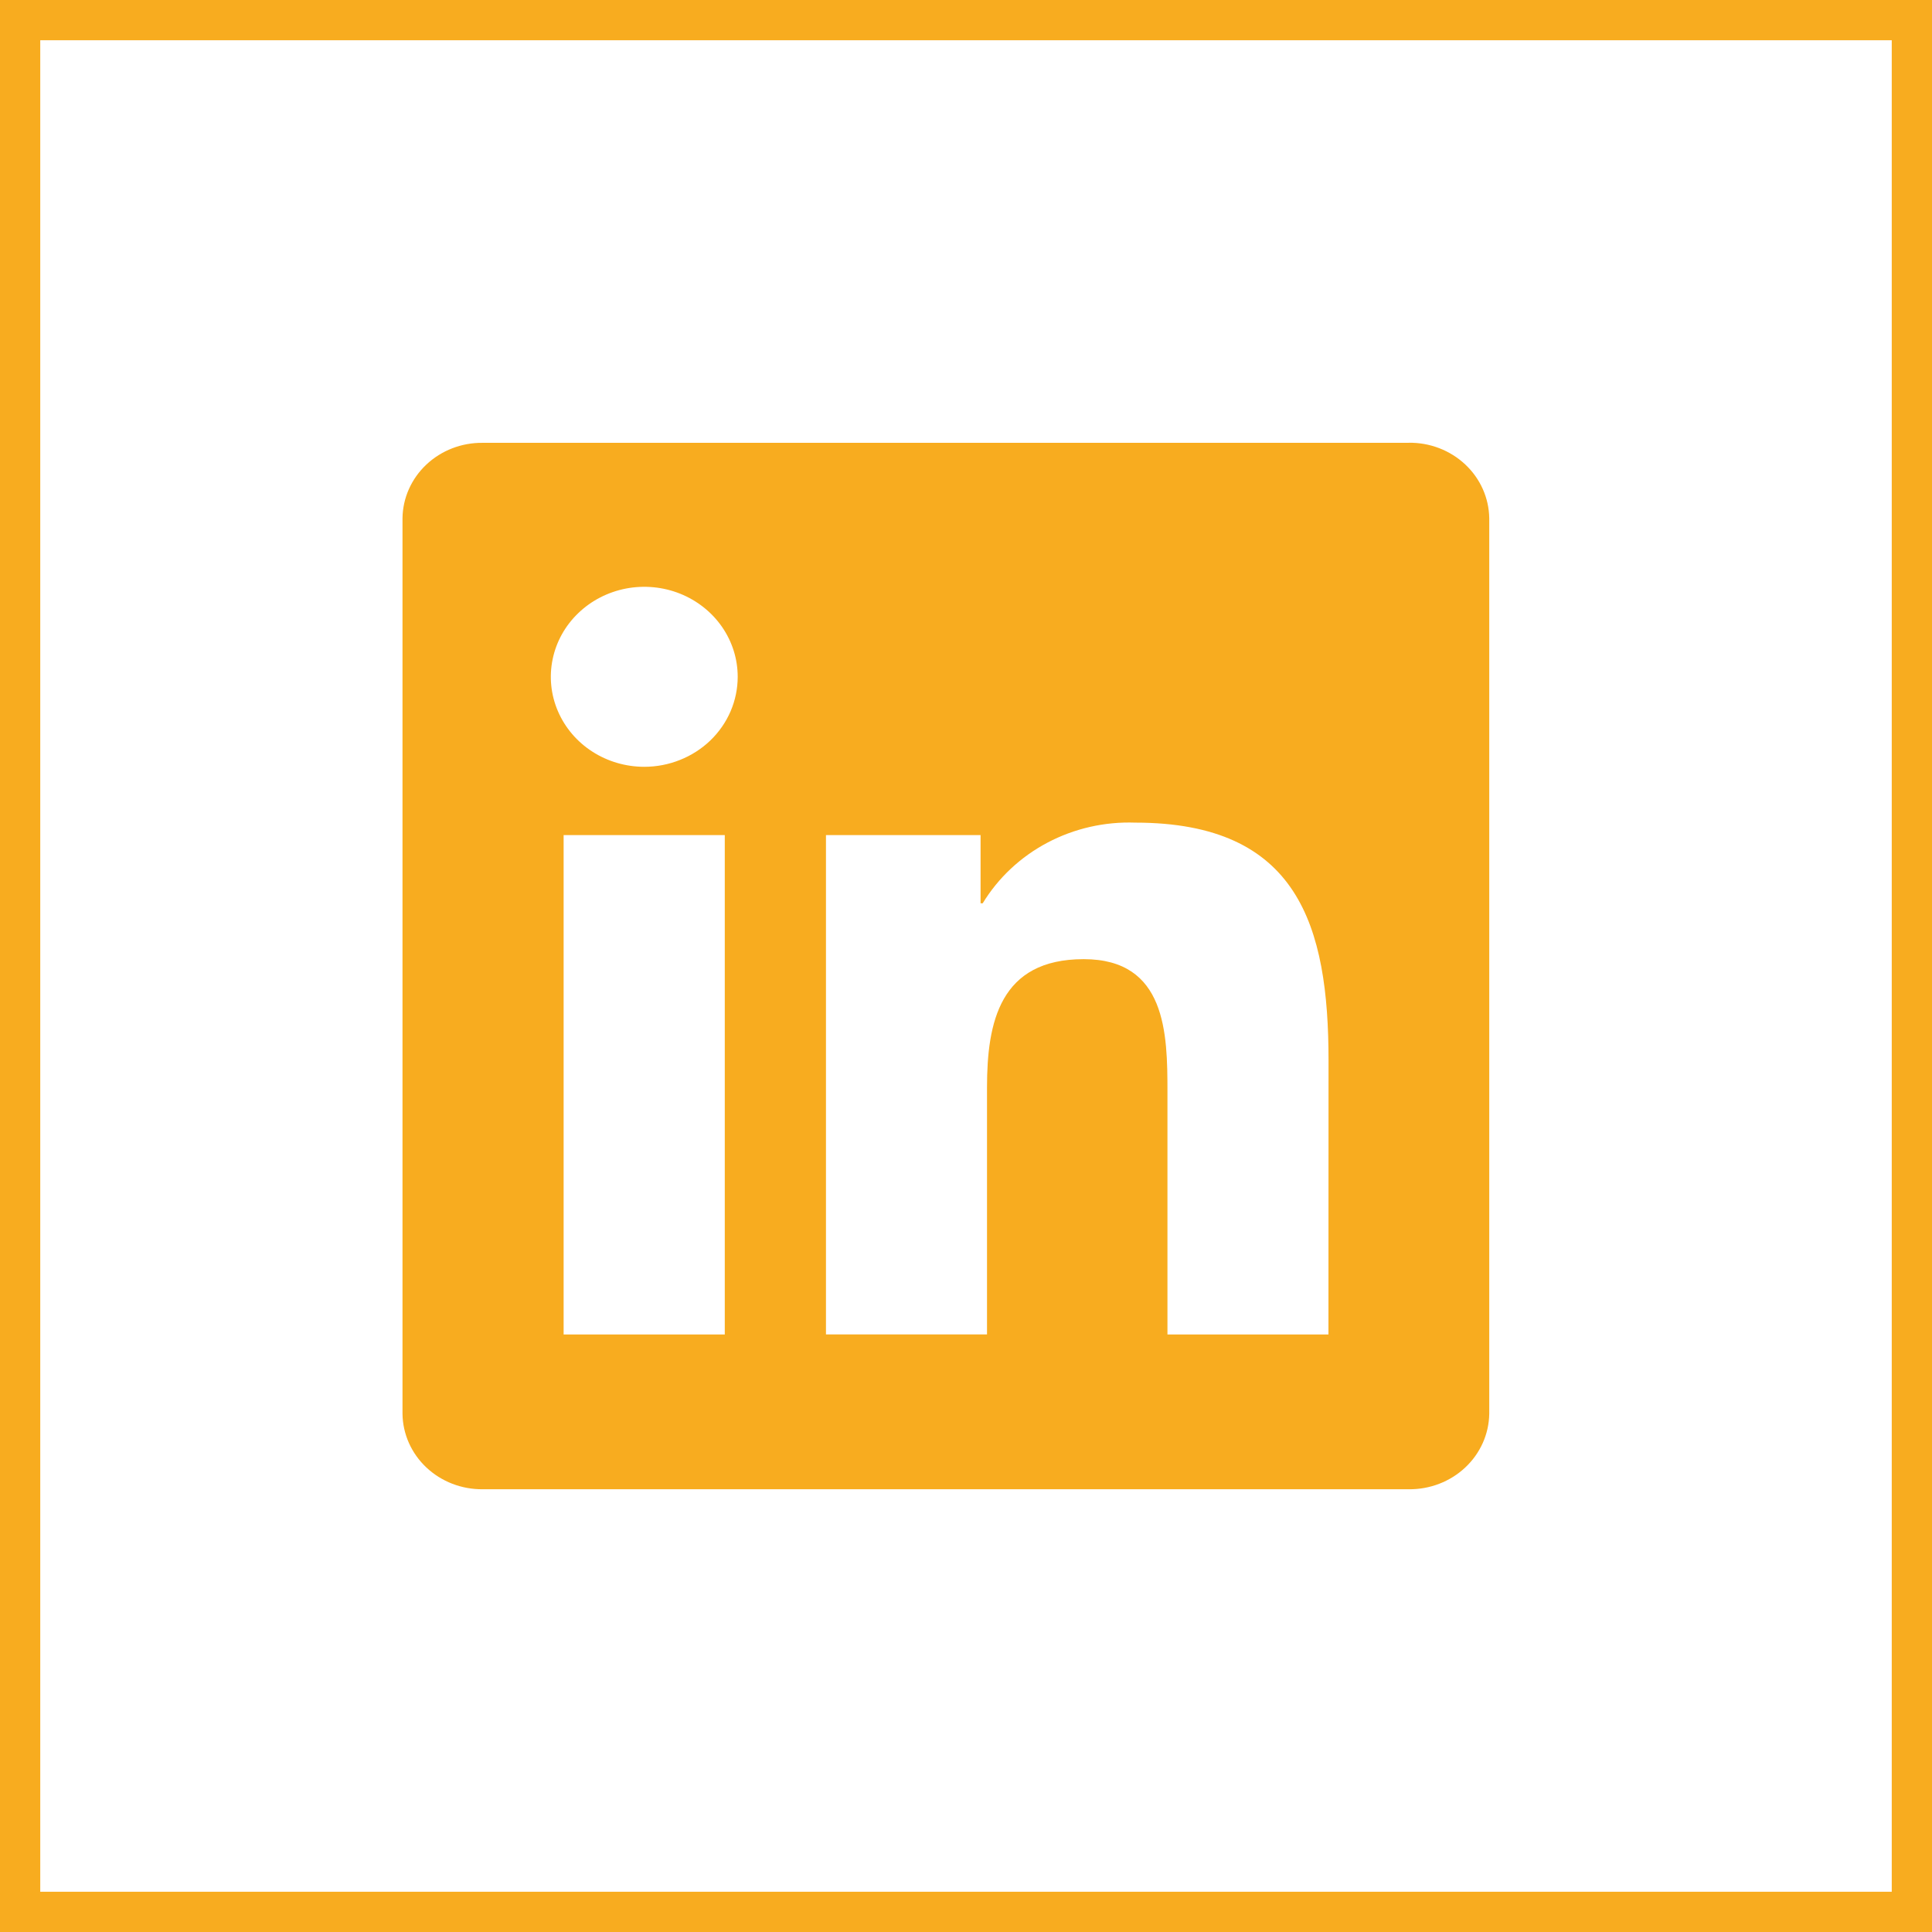 <svg xmlns="http://www.w3.org/2000/svg" width="48" height="48" viewBox="0 0 48 48" fill="none"><rect x="0.5" y="0.5" width="47" height="47" stroke="#F8AC1F"></rect><path d="M33.005 33.154H29.005V27.12C29.005 25.682 28.978 23.83 26.924 23.83C24.84 23.83 24.522 25.397 24.522 27.016V33.153H20.521V20.747H24.362V22.442H24.415C24.8 21.809 25.355 21.289 26.022 20.936C26.69 20.583 27.444 20.411 28.205 20.438C32.259 20.438 33.007 23.006 33.007 26.348L33.005 33.154ZM16.007 19.051C15.548 19.051 15.099 18.92 14.717 18.674C14.335 18.429 14.038 18.079 13.862 17.671C13.686 17.262 13.64 16.813 13.73 16.379C13.819 15.946 14.04 15.547 14.365 15.235C14.689 14.922 15.103 14.709 15.553 14.622C16.004 14.536 16.471 14.58 16.895 14.749C17.319 14.919 17.682 15.205 17.937 15.573C18.192 15.94 18.328 16.372 18.328 16.815C18.328 17.108 18.268 17.399 18.152 17.67C18.035 17.942 17.864 18.188 17.649 18.396C17.433 18.603 17.177 18.768 16.895 18.88C16.614 18.993 16.312 19.051 16.007 19.051ZM18.007 33.154H14.003V20.747H18.007V33.154ZM35 11.002H11.992C11.47 10.996 10.967 11.19 10.593 11.542C10.22 11.893 10.006 12.373 10 12.876V35.124C10.006 35.627 10.219 36.107 10.593 36.459C10.967 36.811 11.47 37.005 11.992 37H35C35.523 37.006 36.028 36.812 36.403 36.46C36.778 36.109 36.993 35.628 37 35.124V12.874C36.992 12.37 36.778 11.89 36.403 11.539C36.028 11.187 35.523 10.993 35 11" fill="#F8AC1F"></path></svg>